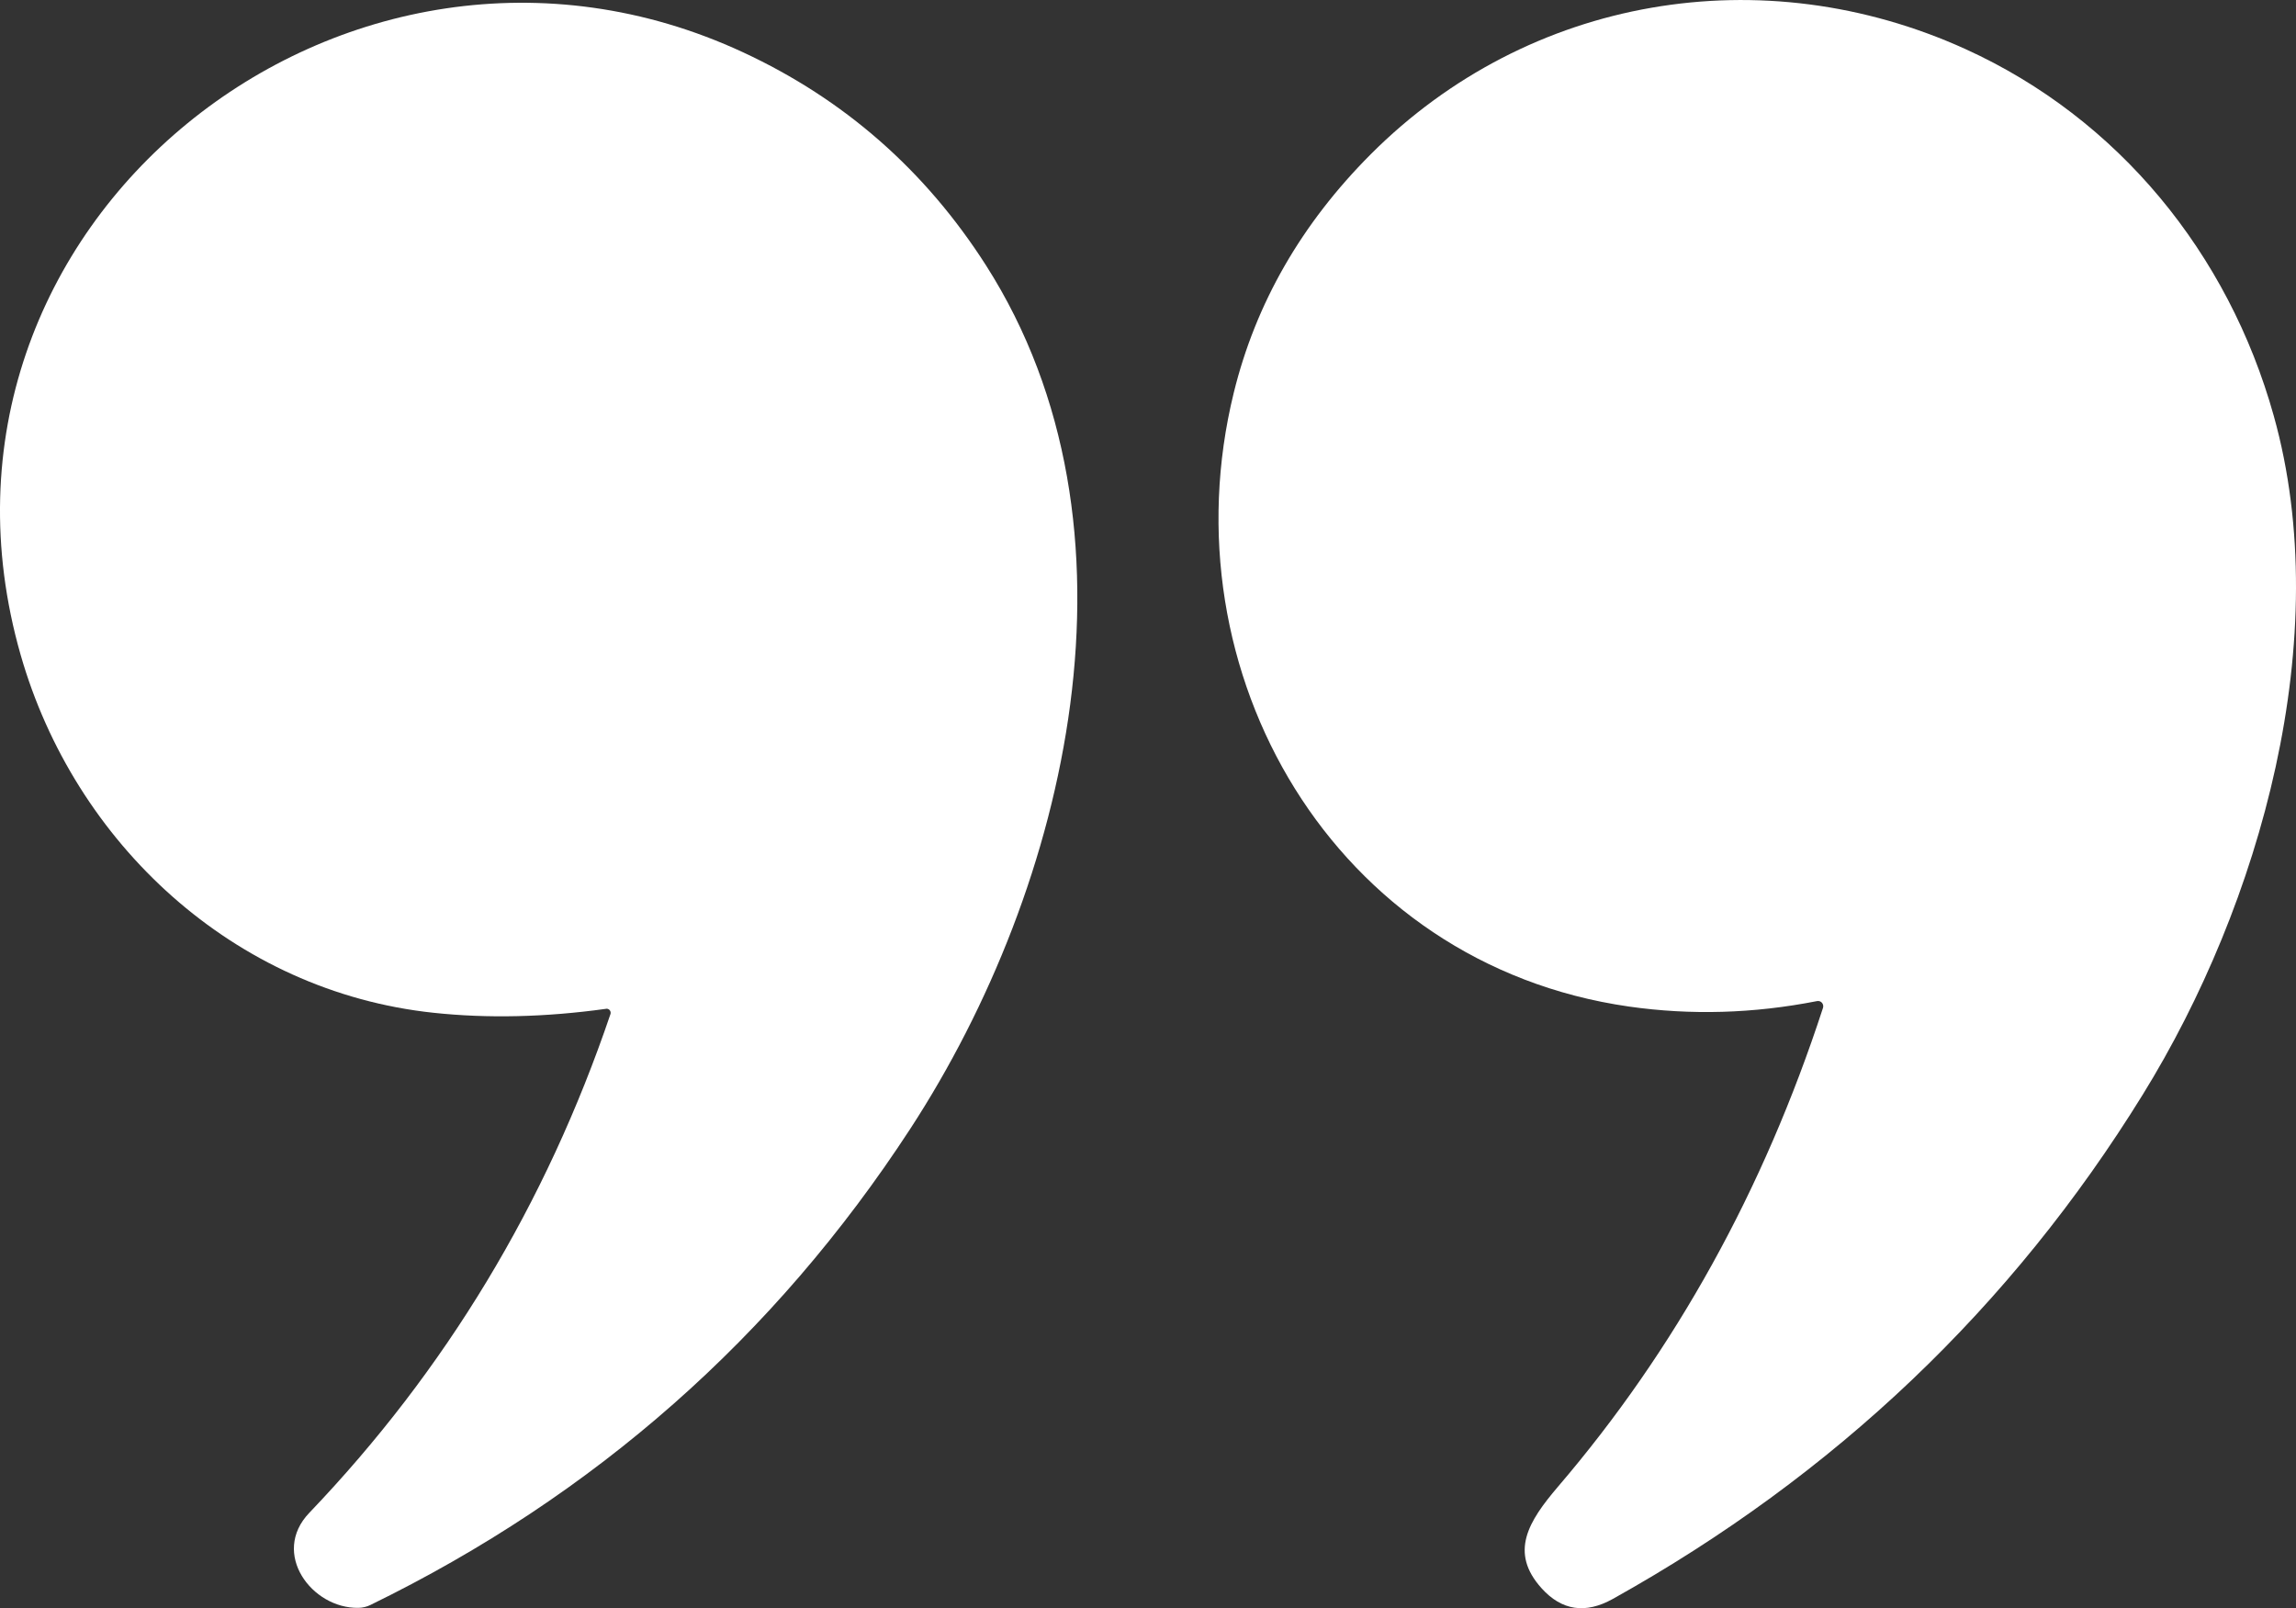 <svg width="207" height="145" viewBox="0 0 207 145" fill="none" xmlns="http://www.w3.org/2000/svg">
<rect x="0" y="0" width="207" height="145" fill="#333333" stroke="none"/>
<g clip-path="url(#clip0_5040_2885)">
<path d="M164.356 90.872C164.433 90.62 164.295 90.352 164.049 90.274C163.973 90.25 163.892 90.247 163.814 90.263C158.096 91.387 152.443 91.55 146.855 90.753C120.256 86.938 105.033 60.633 111.234 35.403C113.217 27.337 117.335 20.17 123.589 13.902C137.844 -0.37 158.94 -3.882 177.222 4.435C190.977 10.696 200.901 22.838 204.994 37.49C210.585 57.47 203.8 81.514 193.181 98.699C181.355 117.845 165.426 133.002 145.399 144.169C142.938 145.539 140.798 145.216 138.983 143.202C136.062 139.963 137.789 137.181 140.459 134.05C151.034 121.694 159 107.302 164.355 90.874L164.356 90.872Z" fill="white"/>
<path d="M54.645 90.958C49.153 91.719 43.965 91.838 39.087 91.316C21.075 89.403 6.722 76.033 1.857 59.032C-9.205 20.314 31.271 -11.873 66.99 4.715C76.118 8.953 83.42 15.36 88.899 23.932C103.958 47.531 96.368 79.849 82.049 101.806C69.831 120.538 53.614 134.84 33.398 144.709C33.062 144.875 32.692 144.963 32.313 144.969C28.112 145.046 24.387 140.056 27.884 136.403C40.173 123.554 49.226 108.565 55.037 91.434C55.098 91.24 54.995 91.031 54.807 90.969C54.756 90.952 54.7 90.947 54.645 90.955V90.958Z" fill="white"/>
</g>
<defs>
<clipPath id="clip0_5040_2885">
<rect width="207" height="145" fill="white"/>
</clipPath>
</defs>
</svg>
